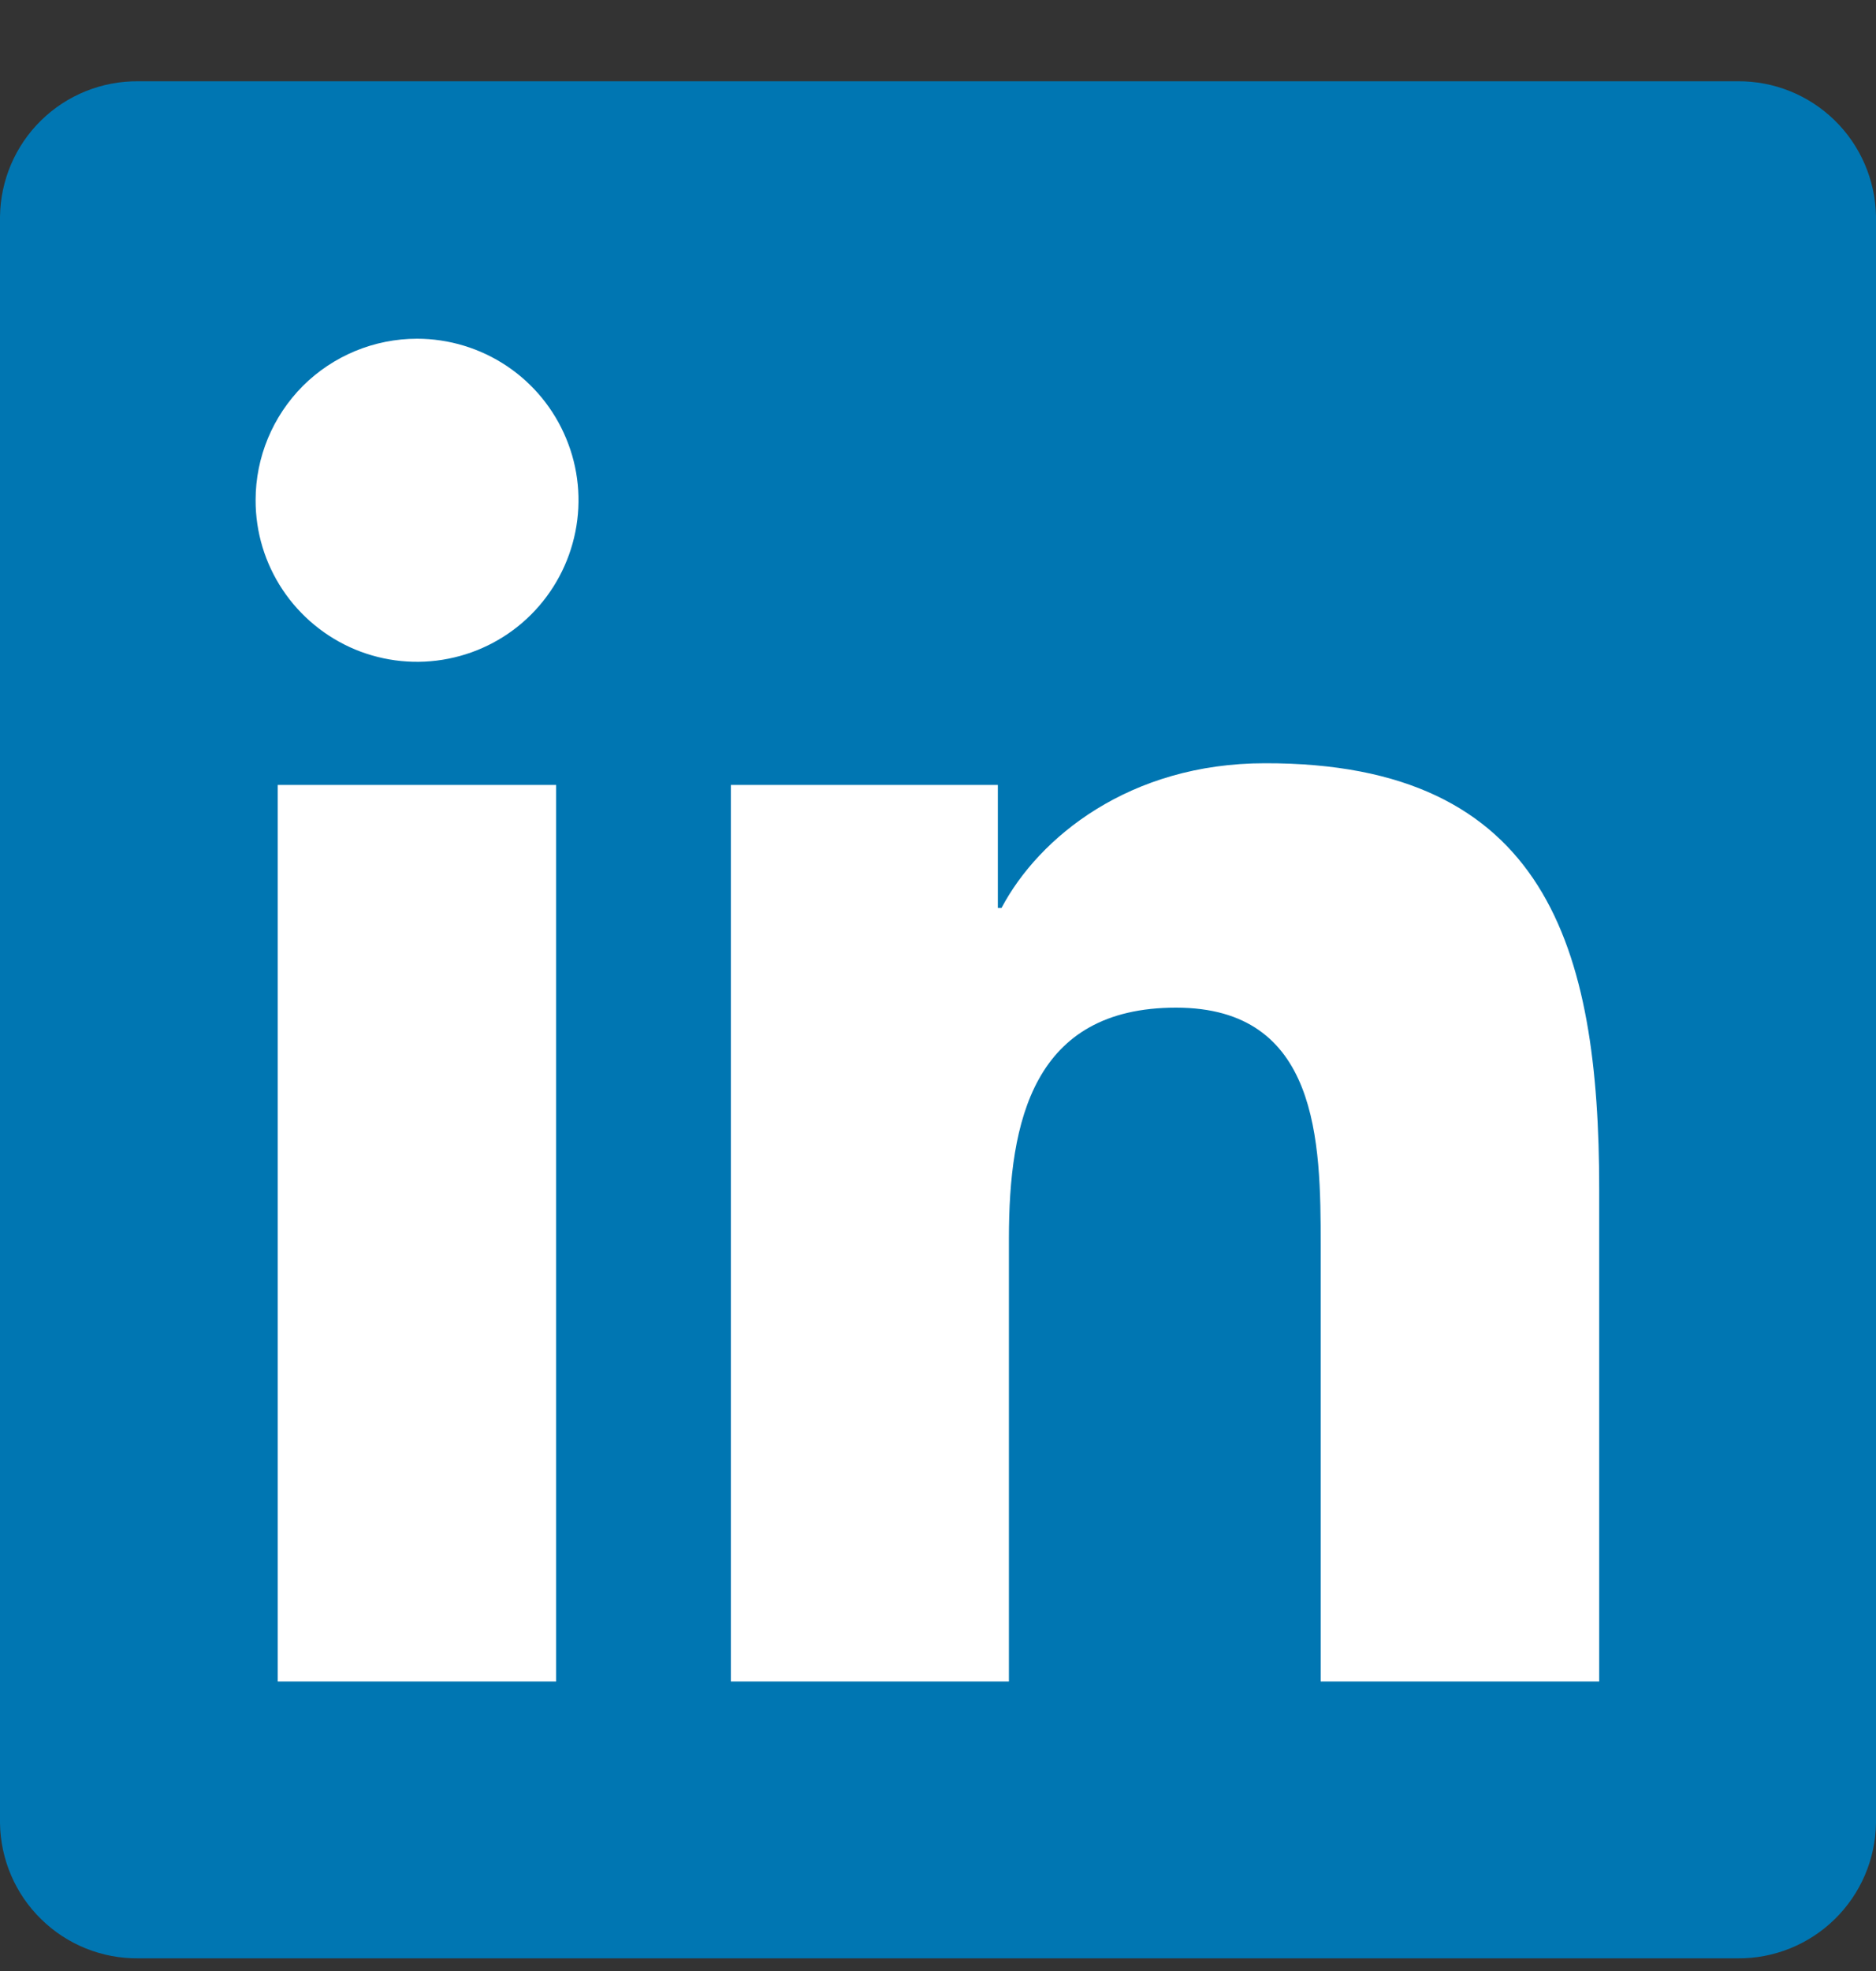 <svg width="20" height="21" viewBox="0 0 20 21" fill="none" xmlns="http://www.w3.org/2000/svg">
<rect x="0" y="0" width="20" height="21" fill="#333333" stroke="none"/>
<path d="M18.524 0.866H1.475C1.089 0.862 0.716 1.011 0.439 1.282C0.163 1.552 0.005 1.921 0 2.308V19.426C0.006 19.812 0.164 20.181 0.441 20.45C0.717 20.72 1.089 20.869 1.475 20.865H18.524C18.911 20.869 19.284 20.718 19.56 20.448C19.837 20.177 19.995 19.808 20 19.421V2.303C19.993 1.918 19.834 1.55 19.558 1.281C19.282 1.012 18.91 0.862 18.524 0.866Z" fill="#0076B2"/>
<path d="M2.961 8.363H5.929V17.915H2.961V8.363ZM4.446 3.609C4.786 3.609 5.119 3.71 5.402 3.899C5.685 4.088 5.906 4.357 6.036 4.672C6.167 4.986 6.201 5.332 6.134 5.666C6.067 6 5.903 6.307 5.662 6.548C5.422 6.788 5.115 6.952 4.781 7.018C4.447 7.085 4.101 7.05 3.786 6.92C3.472 6.789 3.203 6.568 3.014 6.285C2.825 6.002 2.724 5.669 2.725 5.328C2.725 4.872 2.907 4.435 3.229 4.112C3.552 3.79 3.99 3.609 4.446 3.609ZM7.792 8.363H10.638V9.674H10.677C11.074 8.923 12.041 8.132 13.485 8.132C16.492 8.125 17.049 10.104 17.049 12.669V17.915H14.08V13.268C14.08 12.161 14.061 10.736 12.538 10.736C11.015 10.736 10.756 11.943 10.756 13.195V17.915H7.792V8.363Z" fill="white"/>
</svg>
